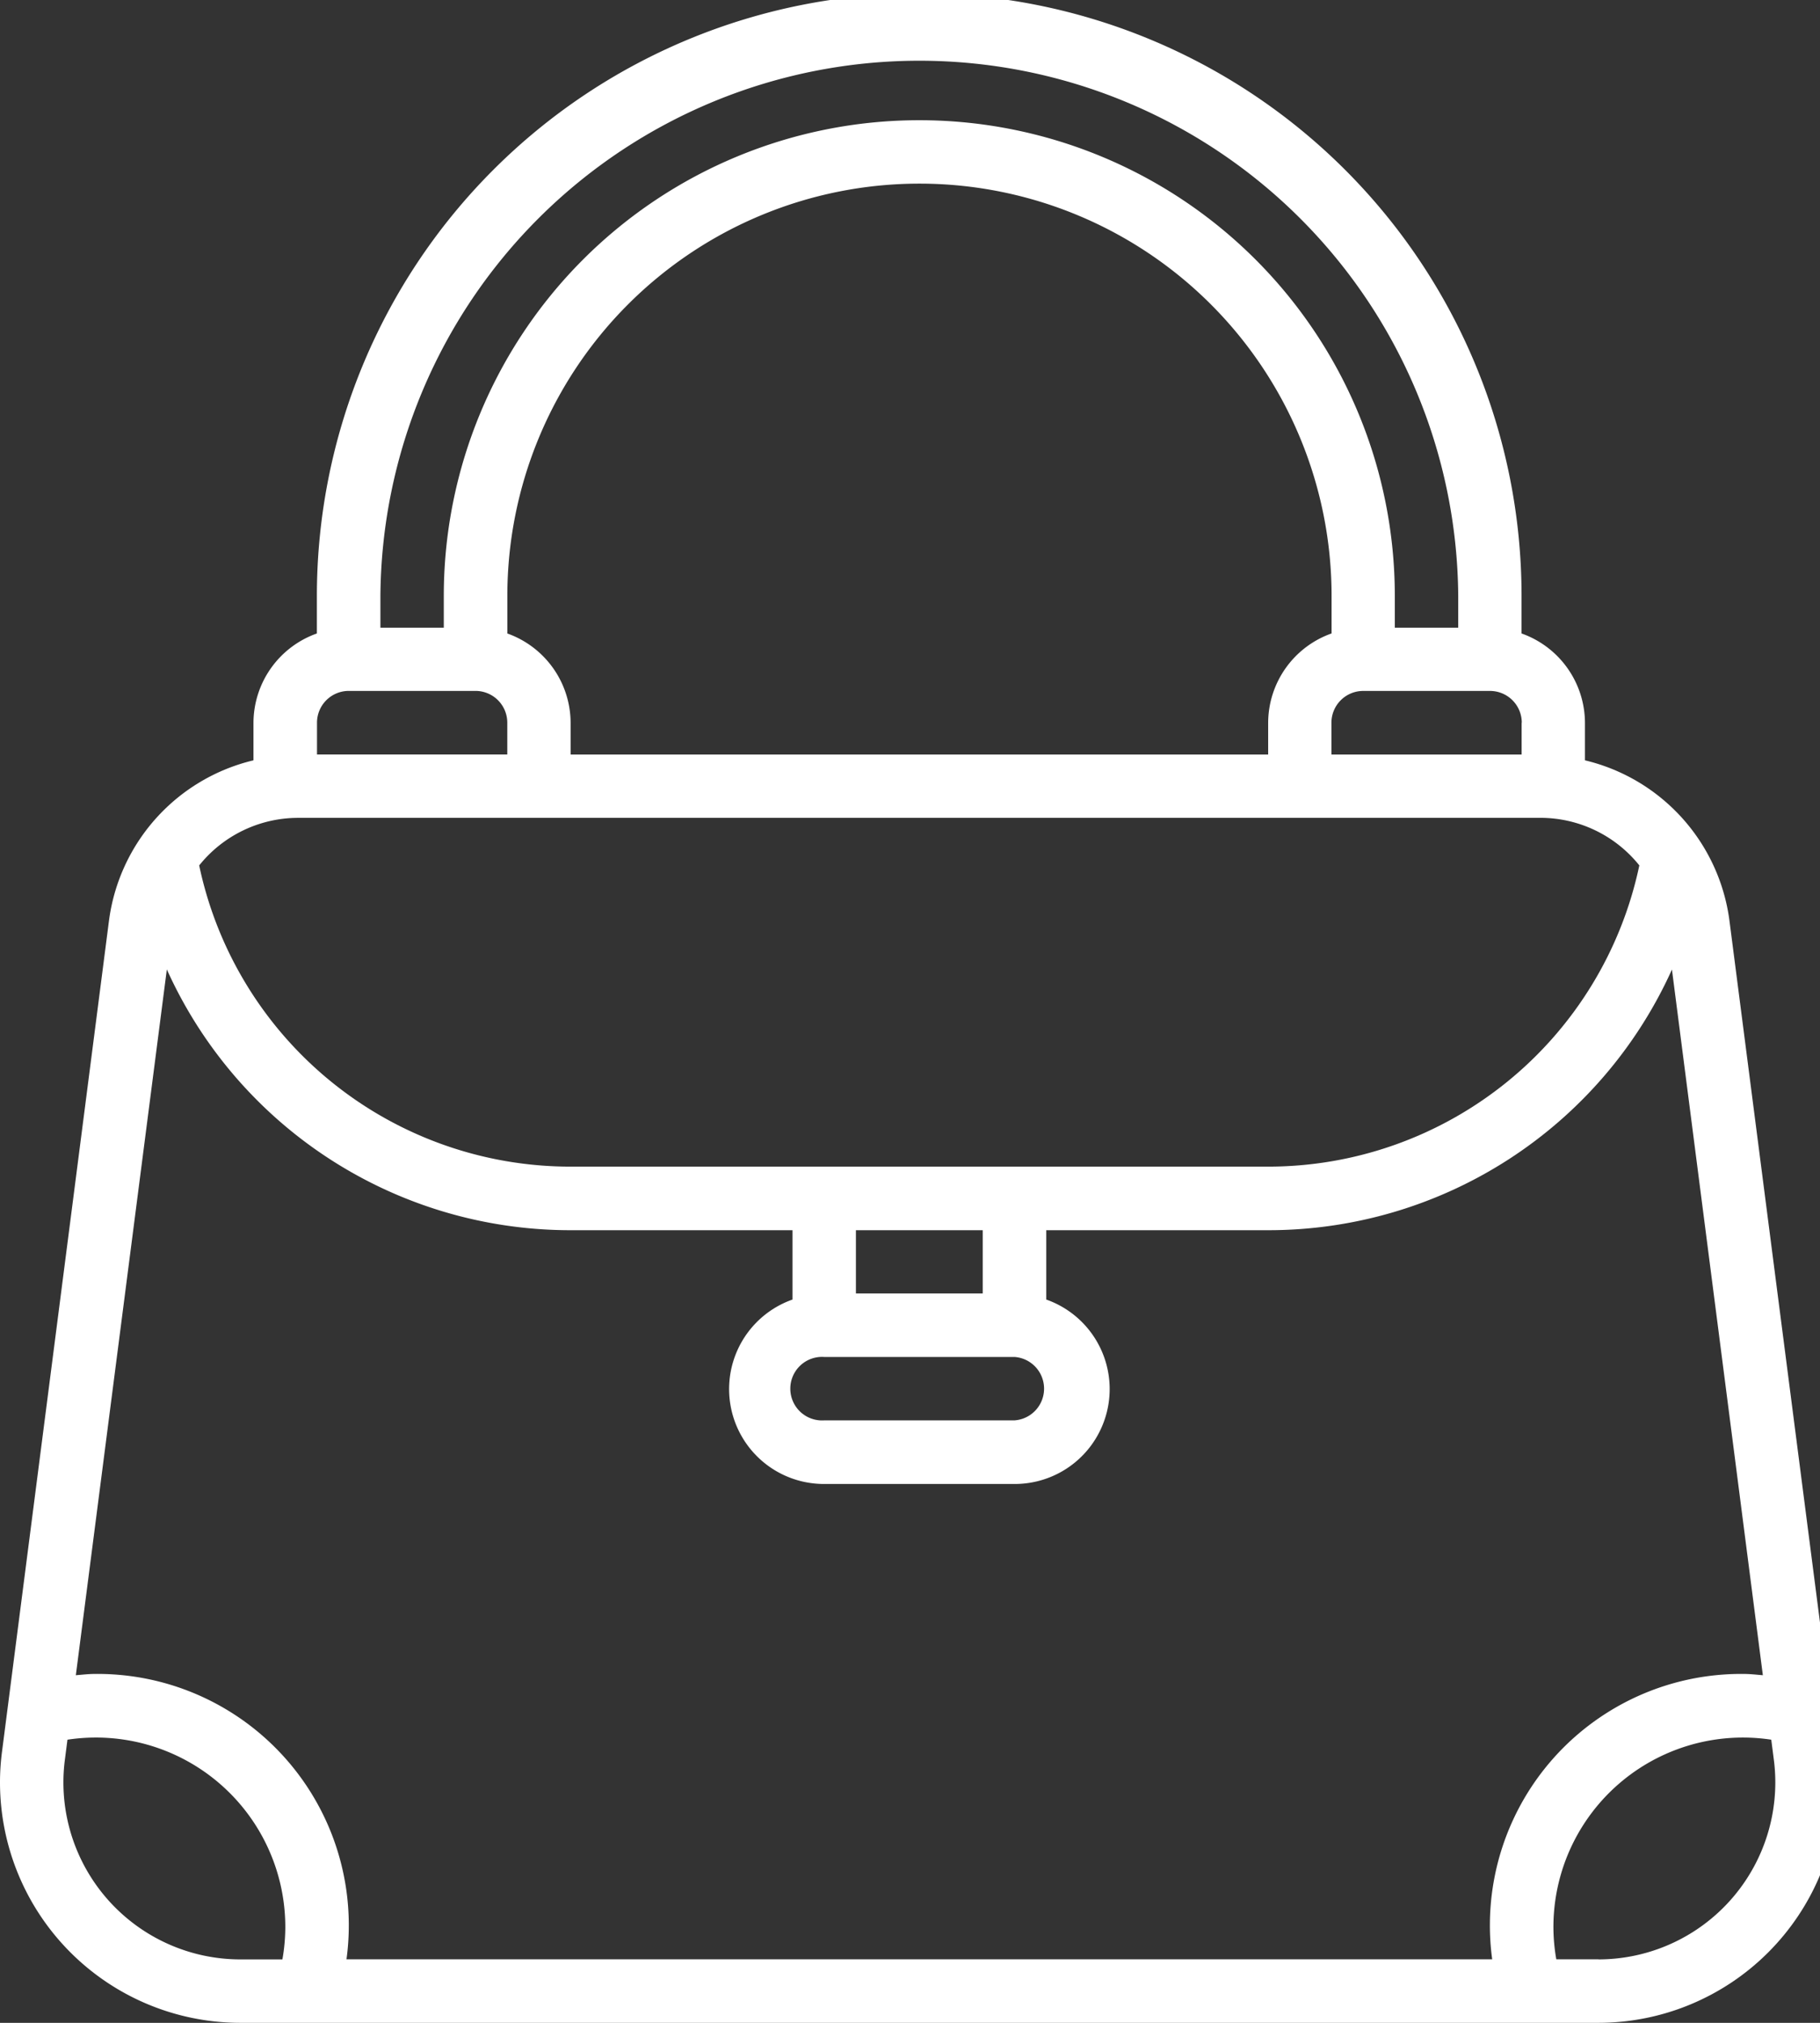 <svg xmlns="http://www.w3.org/2000/svg" xmlns:xlink="http://www.w3.org/1999/xlink" width="63" height="70" viewBox="0 0 63 70">
  <rect x="0" y="0" width="63" height="70" fill="#333333" stroke="none"/>
  <defs>
    <clipPath id="clip-path">
      <rect id="Rectangle_1348" data-name="Rectangle 1348" width="63" height="70" transform="translate(0 0)" fill="#fff"/>
    </clipPath>
  </defs>
  <g id="Group_875" data-name="Group 875" transform="translate(0 -0.242)">
    <g id="Group_874" data-name="Group 874" transform="translate(0 0.242)" clip-path="url(#clip-path)">
      <path id="Path_1031" data-name="Path 1031" d="M63.577,60.85,59.864,32.077a6.584,6.584,0,0,0-5-5.537v-1.3a3.292,3.292,0,0,0-2.195-3.09v-1.3a20.849,20.849,0,1,0-41.7,0v1.3a3.292,3.292,0,0,0-2.195,3.09v1.3a6.584,6.584,0,0,0-5,5.537L.069,60.85A8.22,8.22,0,0,0,0,61.915a8.324,8.324,0,0,0,8.316,8.314H55.33a8.324,8.324,0,0,0,8.316-8.314,8.42,8.42,0,0,0-.068-1.064M52.672,25.239v1.1H46.088v-1.1a1.1,1.1,0,0,1,1.1-1.1h4.389a1.1,1.1,0,0,1,1.1,1.1m-35.115-3.09v-1.3a14.265,14.265,0,1,1,28.531,0v1.3a3.292,3.292,0,0,0-2.195,3.09v1.1H19.752v-1.1a3.292,3.292,0,0,0-2.195-3.09m-4.389-1.3a18.655,18.655,0,0,1,37.309,0v1.1H48.282v-1.1a16.46,16.46,0,1,0-32.92,0v1.1H13.168Zm-2.195,4.389a1.1,1.1,0,0,1,1.1-1.1H16.46a1.1,1.1,0,0,1,1.1,1.1v1.1H10.973Zm-.658,3.292H53.33a4.389,4.389,0,0,1,3.416,1.646A13.132,13.132,0,0,1,43.893,40.6H19.752A13.132,13.132,0,0,1,6.895,30.177a4.389,4.389,0,0,1,3.42-1.646m24.8,18.655a1.1,1.1,0,0,1,0,2.195H28.531a1.1,1.1,0,1,1,0-2.195ZM29.628,42.8h4.389V44.99H29.628ZM9.773,68.034H8.316a6.127,6.127,0,0,1-6.121-6.12,6.058,6.058,0,0,1,.05-.783l.09-.7a6.557,6.557,0,0,1,7.541,6.5,6.485,6.485,0,0,1-.1,1.1m2.218,0a8.7,8.7,0,0,0-8.7-9.876c-.219,0-.446.026-.669.045L5.775,33.776A15.324,15.324,0,0,0,19.752,42.8h7.681v2.4a3.284,3.284,0,0,0,1.1,6.382h6.584a3.284,3.284,0,0,0,1.1-6.382V42.8h7.681a15.324,15.324,0,0,0,13.977-9.02L61.022,58.2c-.224-.019-.45-.045-.669-.045a8.7,8.7,0,0,0-8.7,9.876Zm43.339,0H53.872a6.485,6.485,0,0,1-.1-1.1,6.559,6.559,0,0,1,7.541-6.5l.09.7a6.059,6.059,0,0,1,.05.783A6.127,6.127,0,0,1,55.33,68.034Z" transform="translate(0 -0.229)" fill="#fff"/>
    </g>
  </g>
</svg>
